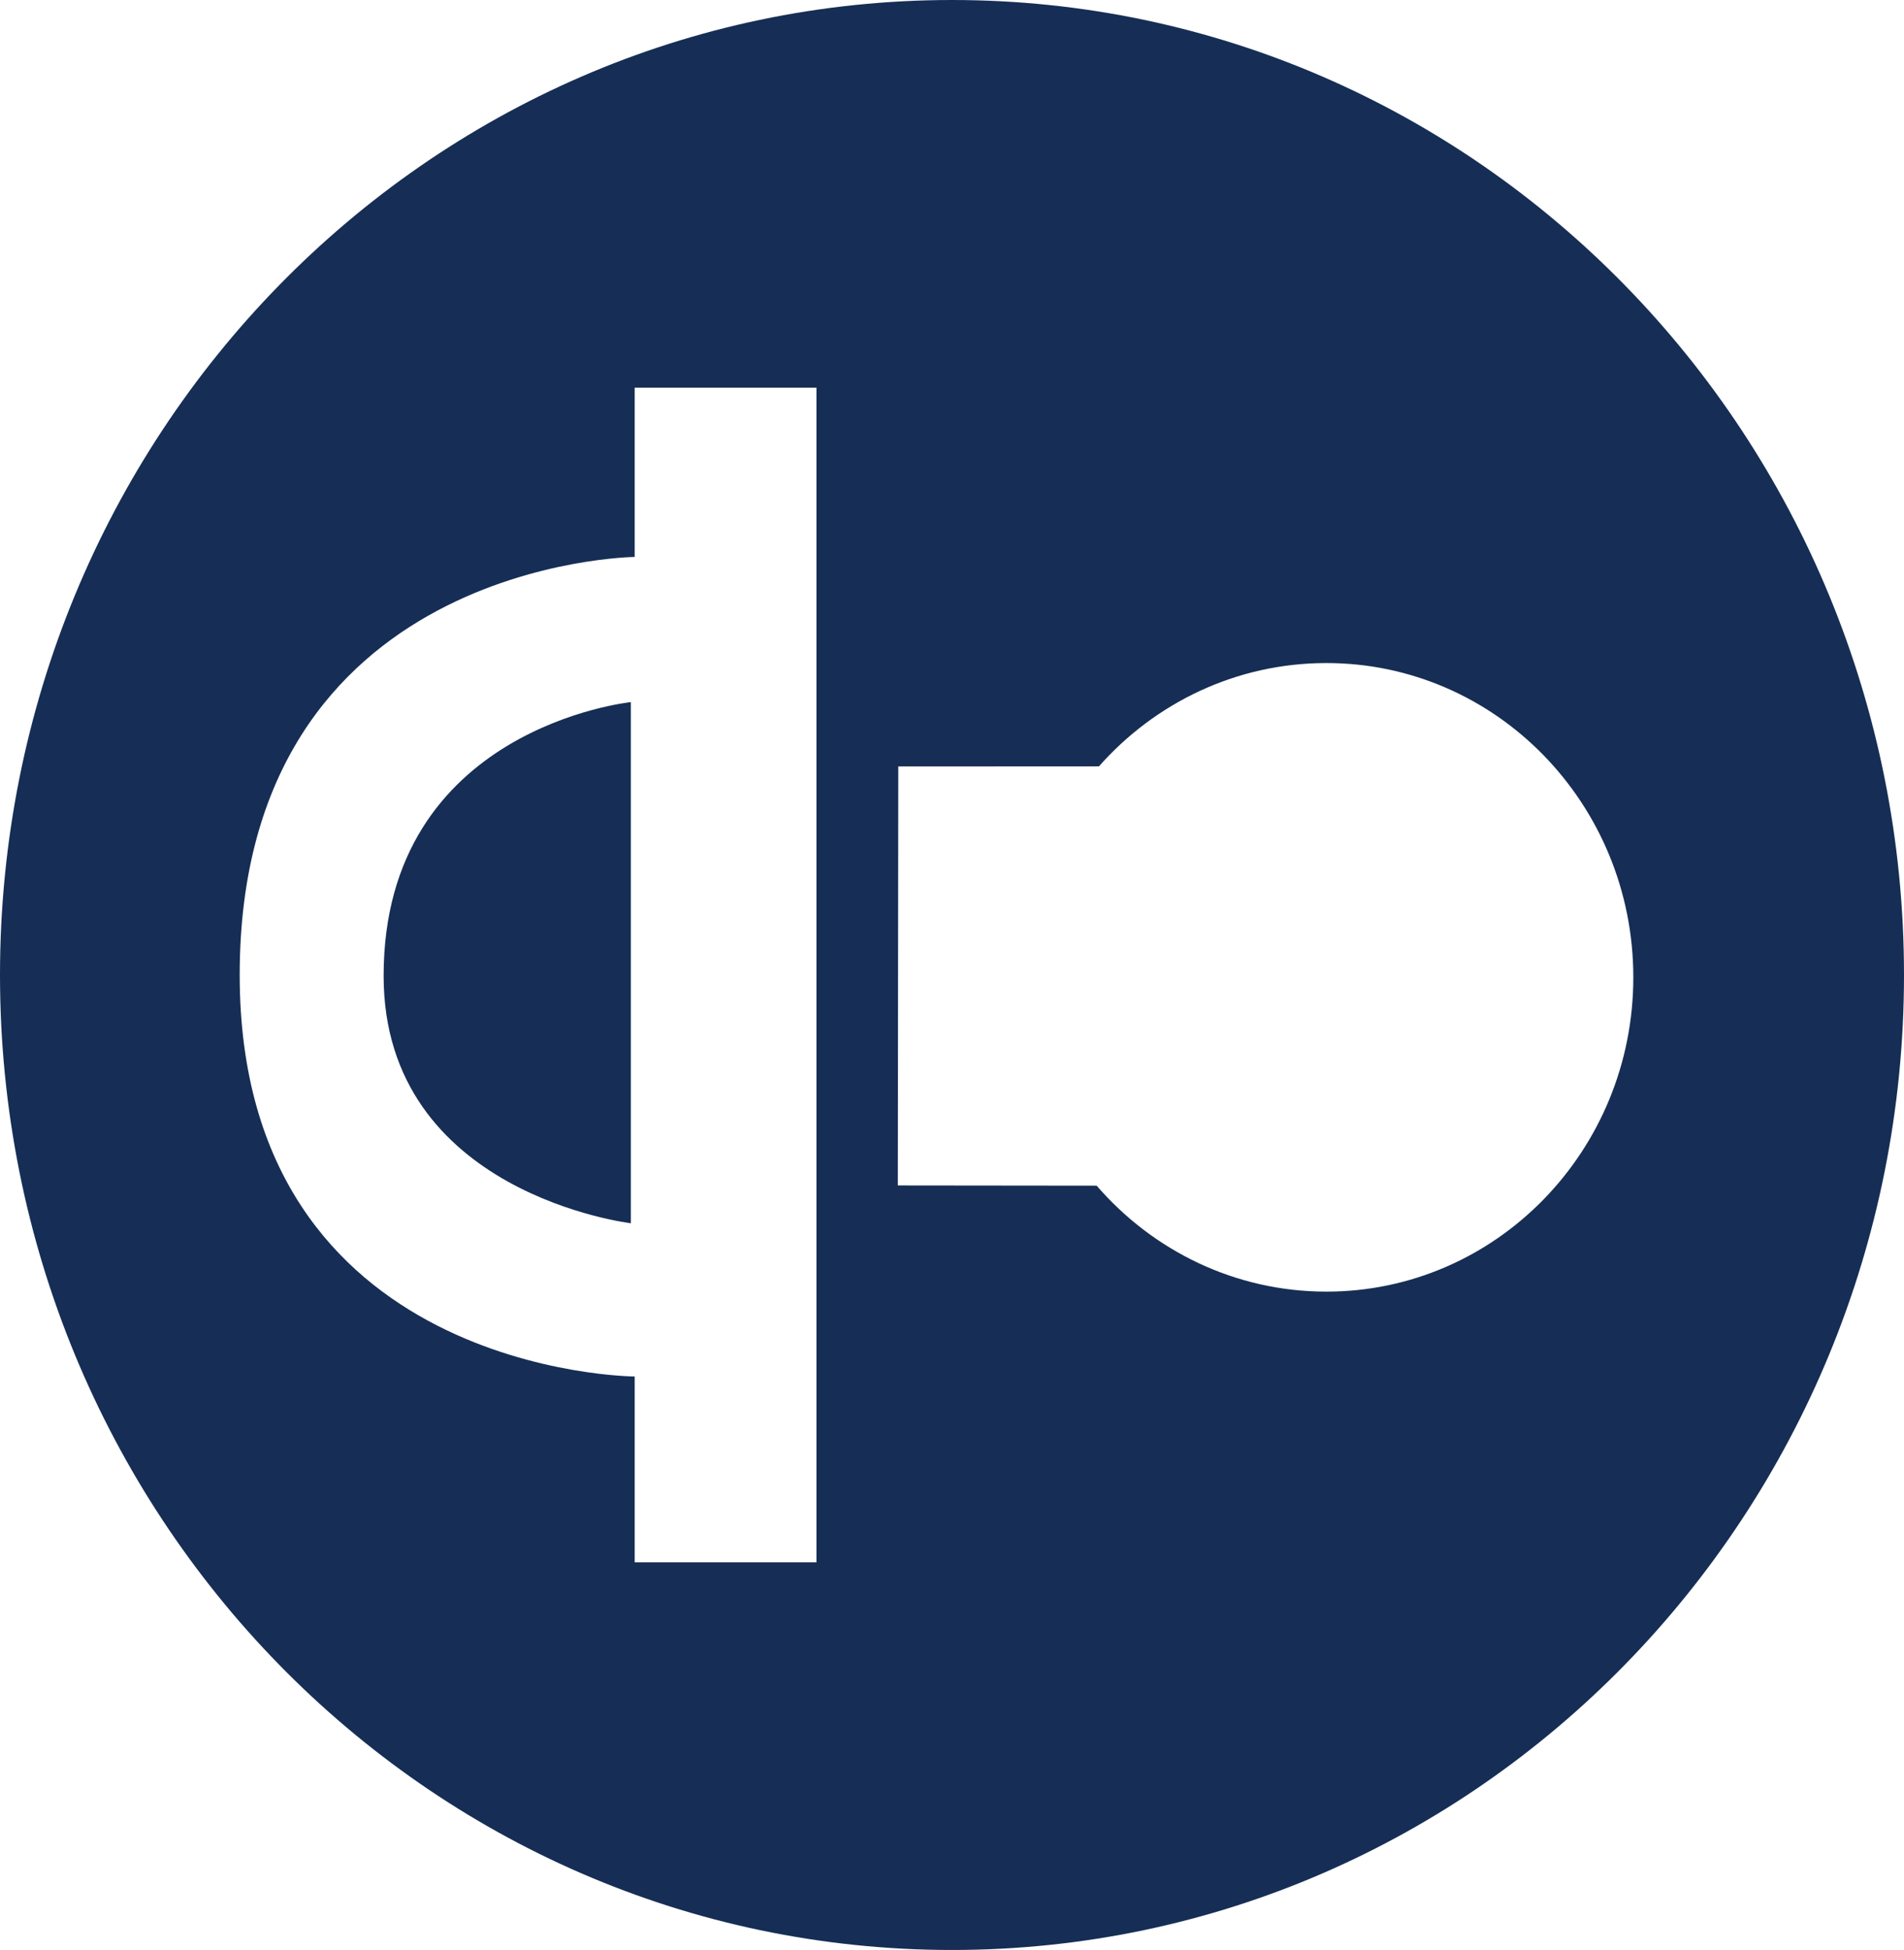 <?xml version="1.0" encoding="utf-8"?>
<!-- Generator: Adobe Illustrator 16.0.0, SVG Export Plug-In . SVG Version: 6.00 Build 0)  -->
<!DOCTYPE svg PUBLIC "-//W3C//DTD SVG 1.1//EN" "http://www.w3.org/Graphics/SVG/1.1/DTD/svg11.dtd">
<svg version="1.1" id="Layer_1" xmlns="http://www.w3.org/2000/svg" xmlns:xlink="http://www.w3.org/1999/xlink" x="0px" y="0px"
	 width="130.646px" height="133.779px" viewBox="0 0 130.646 133.779" enable-background="new 0 0 130.646 133.779"
	 xml:space="preserve">
<path fill="#162E55" d="M65.322,133.78C29.247,133.78,0,103.834,0,66.889C0,29.947,29.247,0,65.322,0
	c36.08,0,65.324,29.946,65.324,66.889C130.646,103.834,101.402,133.78,65.322,133.78z M56.022,26.597H43.55V38.21
	c0,0-27.103,0.28-27.103,28.679c0,27.408,27.103,27.547,27.103,27.547v12.75h12.473V26.597z M91.012,45.489
	c-6.188,0-11.755,2.734-15.607,7.088l-13.768,0.007l-0.032,28.745l13.644,0.015c3.857,4.458,9.49,7.269,15.765,7.269
	c11.63,0,21.059-9.651,21.059-21.563C112.071,55.143,102.642,45.489,91.012,45.489z M26.323,66.948
	c0-17.038,16.964-18.779,16.964-18.779v35.754C43.288,83.921,26.323,81.901,26.323,66.948z"/>
</svg>
